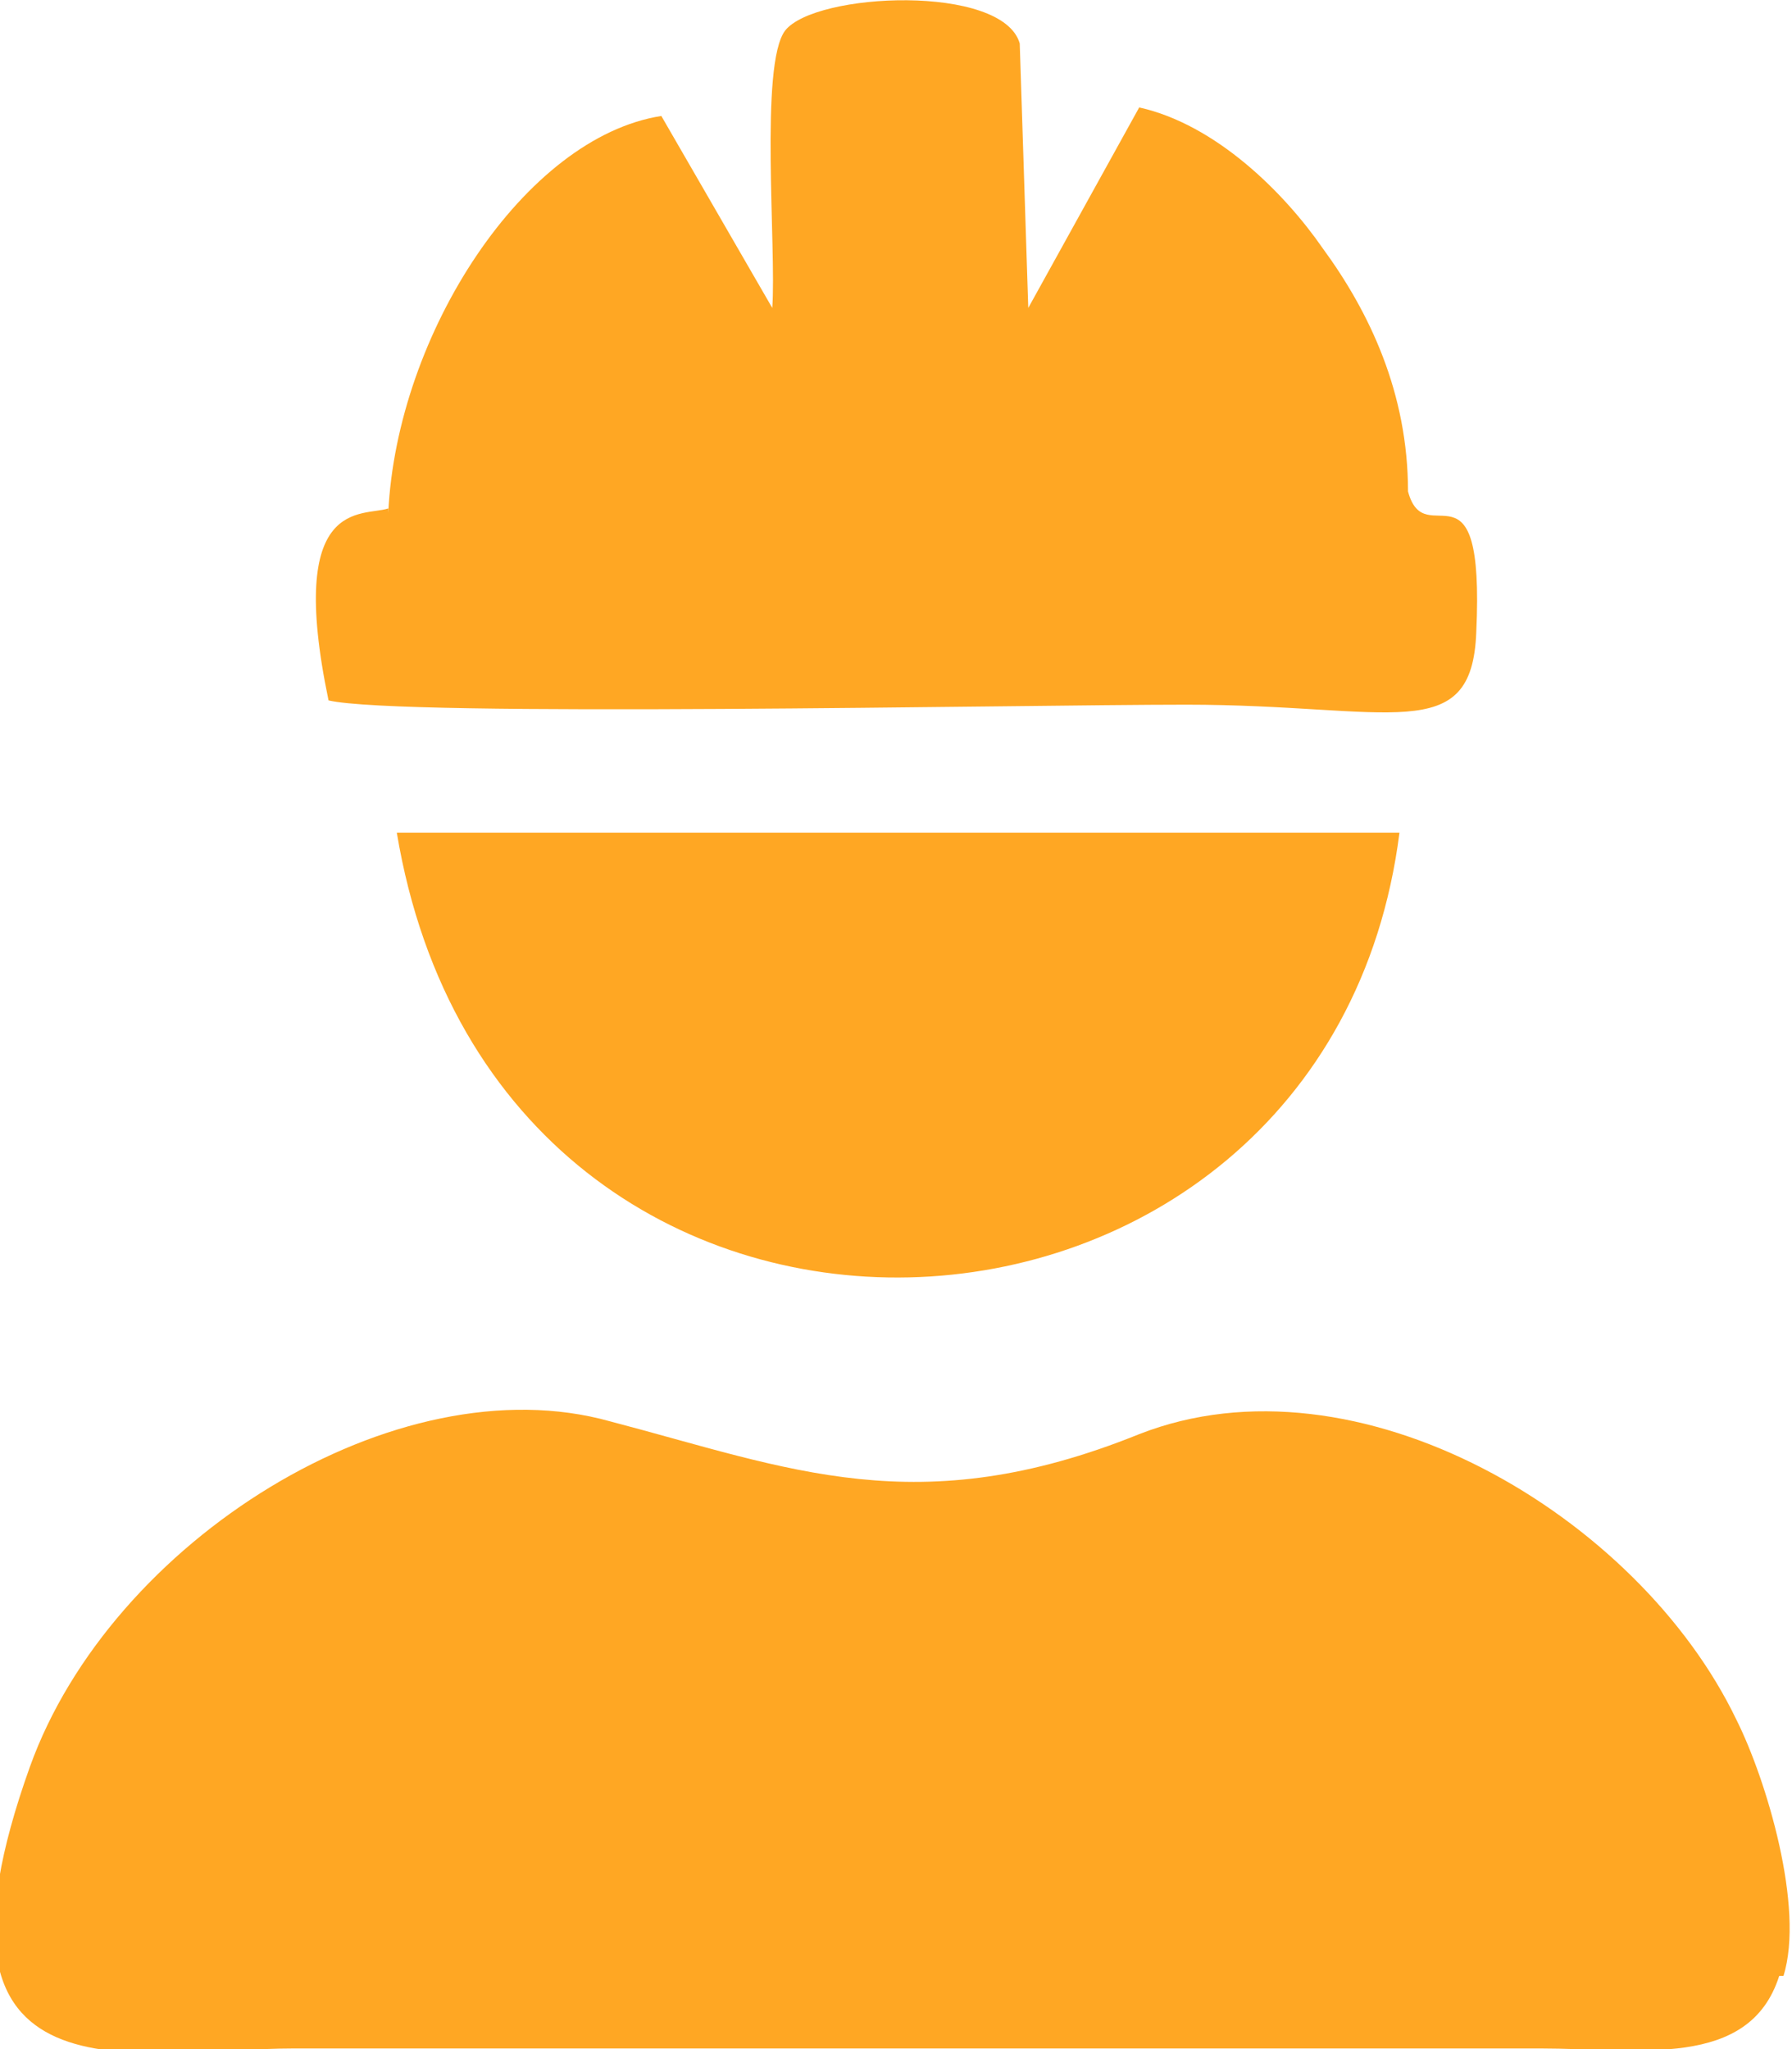 <?xml version="1.0" encoding="UTF-8"?>
<!DOCTYPE svg PUBLIC "-//W3C//DTD SVG 1.1//EN" "http://www.w3.org/Graphics/SVG/1.1/DTD/svg11.dtd">
<!-- Creator: CorelDRAW Home & Student X6 -->
<svg xmlns="http://www.w3.org/2000/svg" xml:space="preserve" width="14.241mm" height="16.288mm" version="1.1" style="shape-rendering:geometricPrecision; text-rendering:geometricPrecision; image-rendering:optimizeQuality; fill-rule:evenodd; clip-rule:evenodd"
viewBox="0 0 420 480"
 xmlns:xlink="http://www.w3.org/1999/xlink">
 <defs>
  <style type="text/css">
   <![CDATA[
    .fil0 {fill:#FFA723}
   ]]>
  </style>
 </defs>
 <g id="Layer_x0020_1">
  <g id="_250663808">
   <path class="fil0" d="M418 463c5,-16 -4,-46 -11,-60 -23,-48 -89,-87 -140,-67 -52,21 -82,8 -124,-3 -50,-14 -117,28 -136,81 -29,81 25,66 62,66l292 0c23,0 49,5 56,-17z"/>
   <path class="fil0" d="M91 119c-6,2 -24,-3 -14,45 17,4 162,1 201,1 48,0 67,10 68,-17 2,-43 -12,-18 -16,-33 0,-23 -9,-42 -20,-57 -9,-13 -25,-29 -43,-33l-26 47 -2 -62c-4,-14 -48,-12 -55,-3 -6,8 -2,51 -3,65l-26 -45c-32,5 -62,51 -64,93z"/>
   <path class="fil0" d="M93 195c24,144 218,134 235,0l-235 0z"/>
  </g>
 </g>
</svg>

